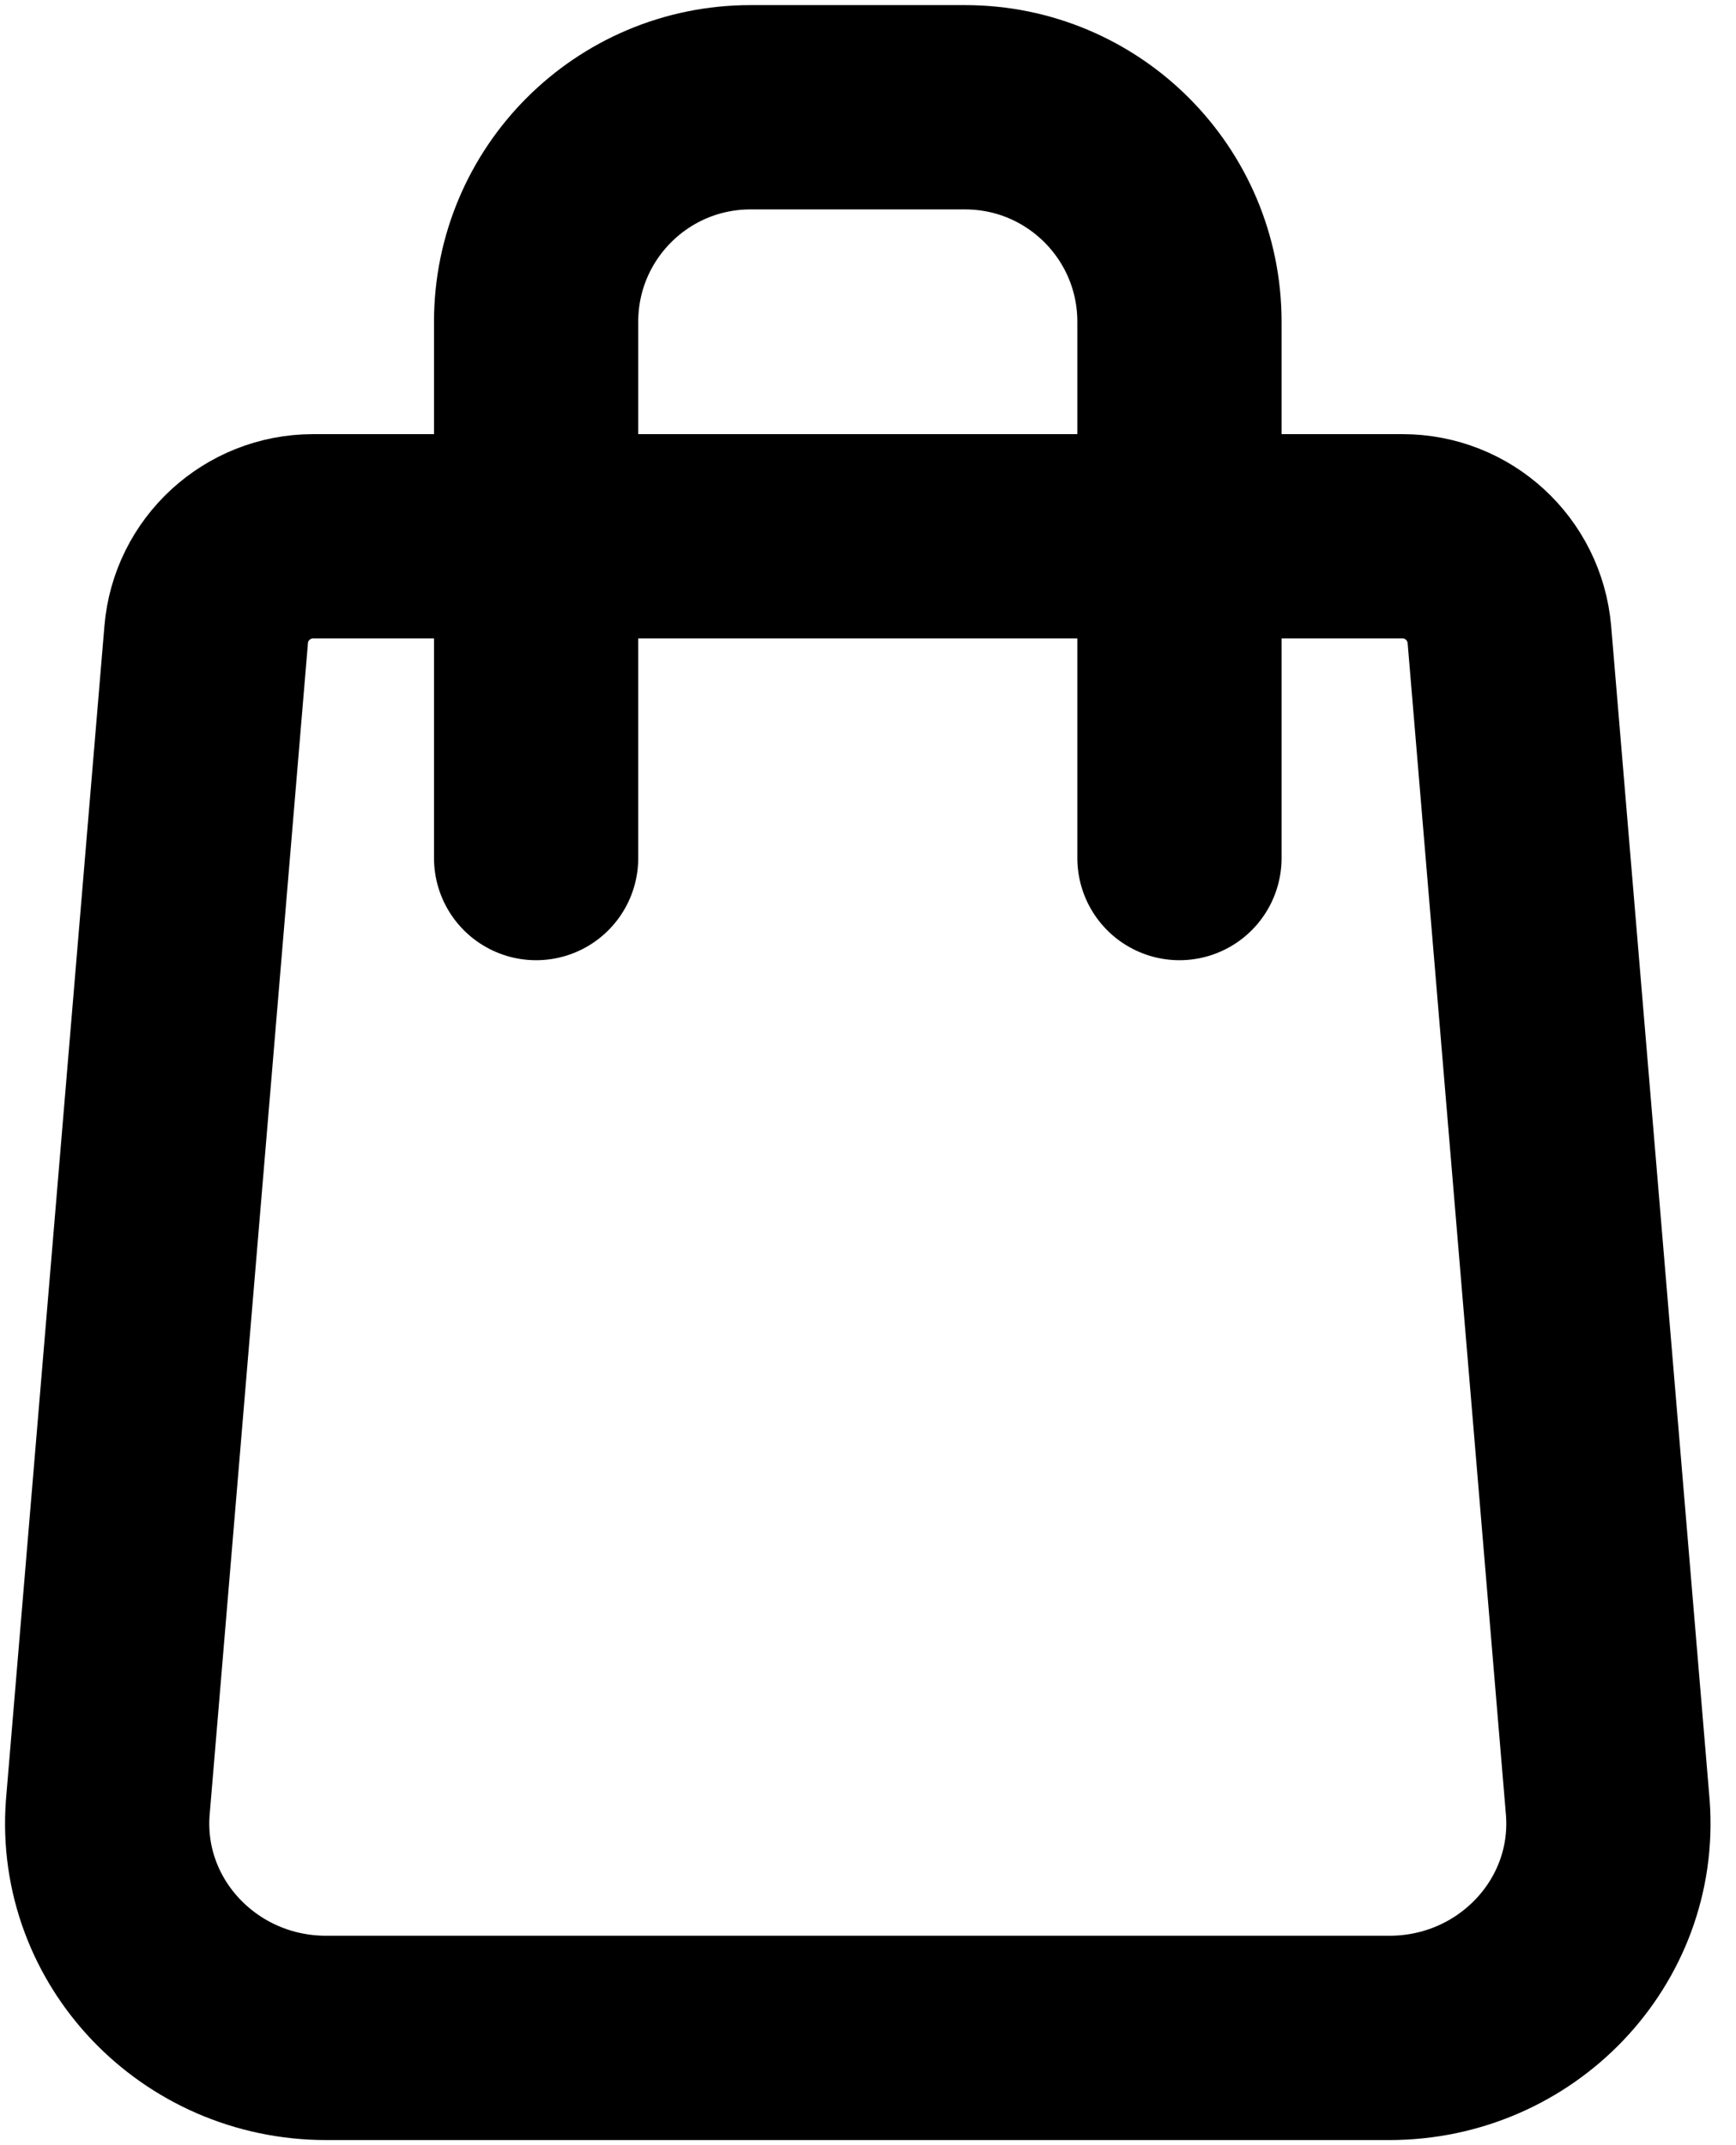 <svg xmlns="http://www.w3.org/2000/svg" width="17" height="21" viewBox="0 0 17 21" fill="none"><g clip-path="url(#clip0_1023_215)"><path d="M13.605 19.95H3.195C1.95 19.95 0.966 18.916 1.055 17.7L2.019 6.213C2.063 5.67 2.52 5.25 3.066 5.25H13.734C14.28 5.25 14.734 5.667 14.781 6.213L15.745 17.7C15.834 18.916 14.85 19.95 13.605 19.95Z" stroke="currentcolor" stroke-width="2" stroke-linecap="round" stroke-linejoin="round"></path><path d="M5.25 8.4V3.15C5.25 1.99 6.19 1.05 7.35 1.05H9.45C10.61 1.05 11.55 1.99 11.55 3.15V8.4" stroke="currentcolor" stroke-width="2" stroke-linecap="round" stroke-linejoin="round"></path></g><defs><clipPath id="clip0_1023_215"><rect width="16.8" height="21" fill="white"></rect></clipPath></defs></svg>